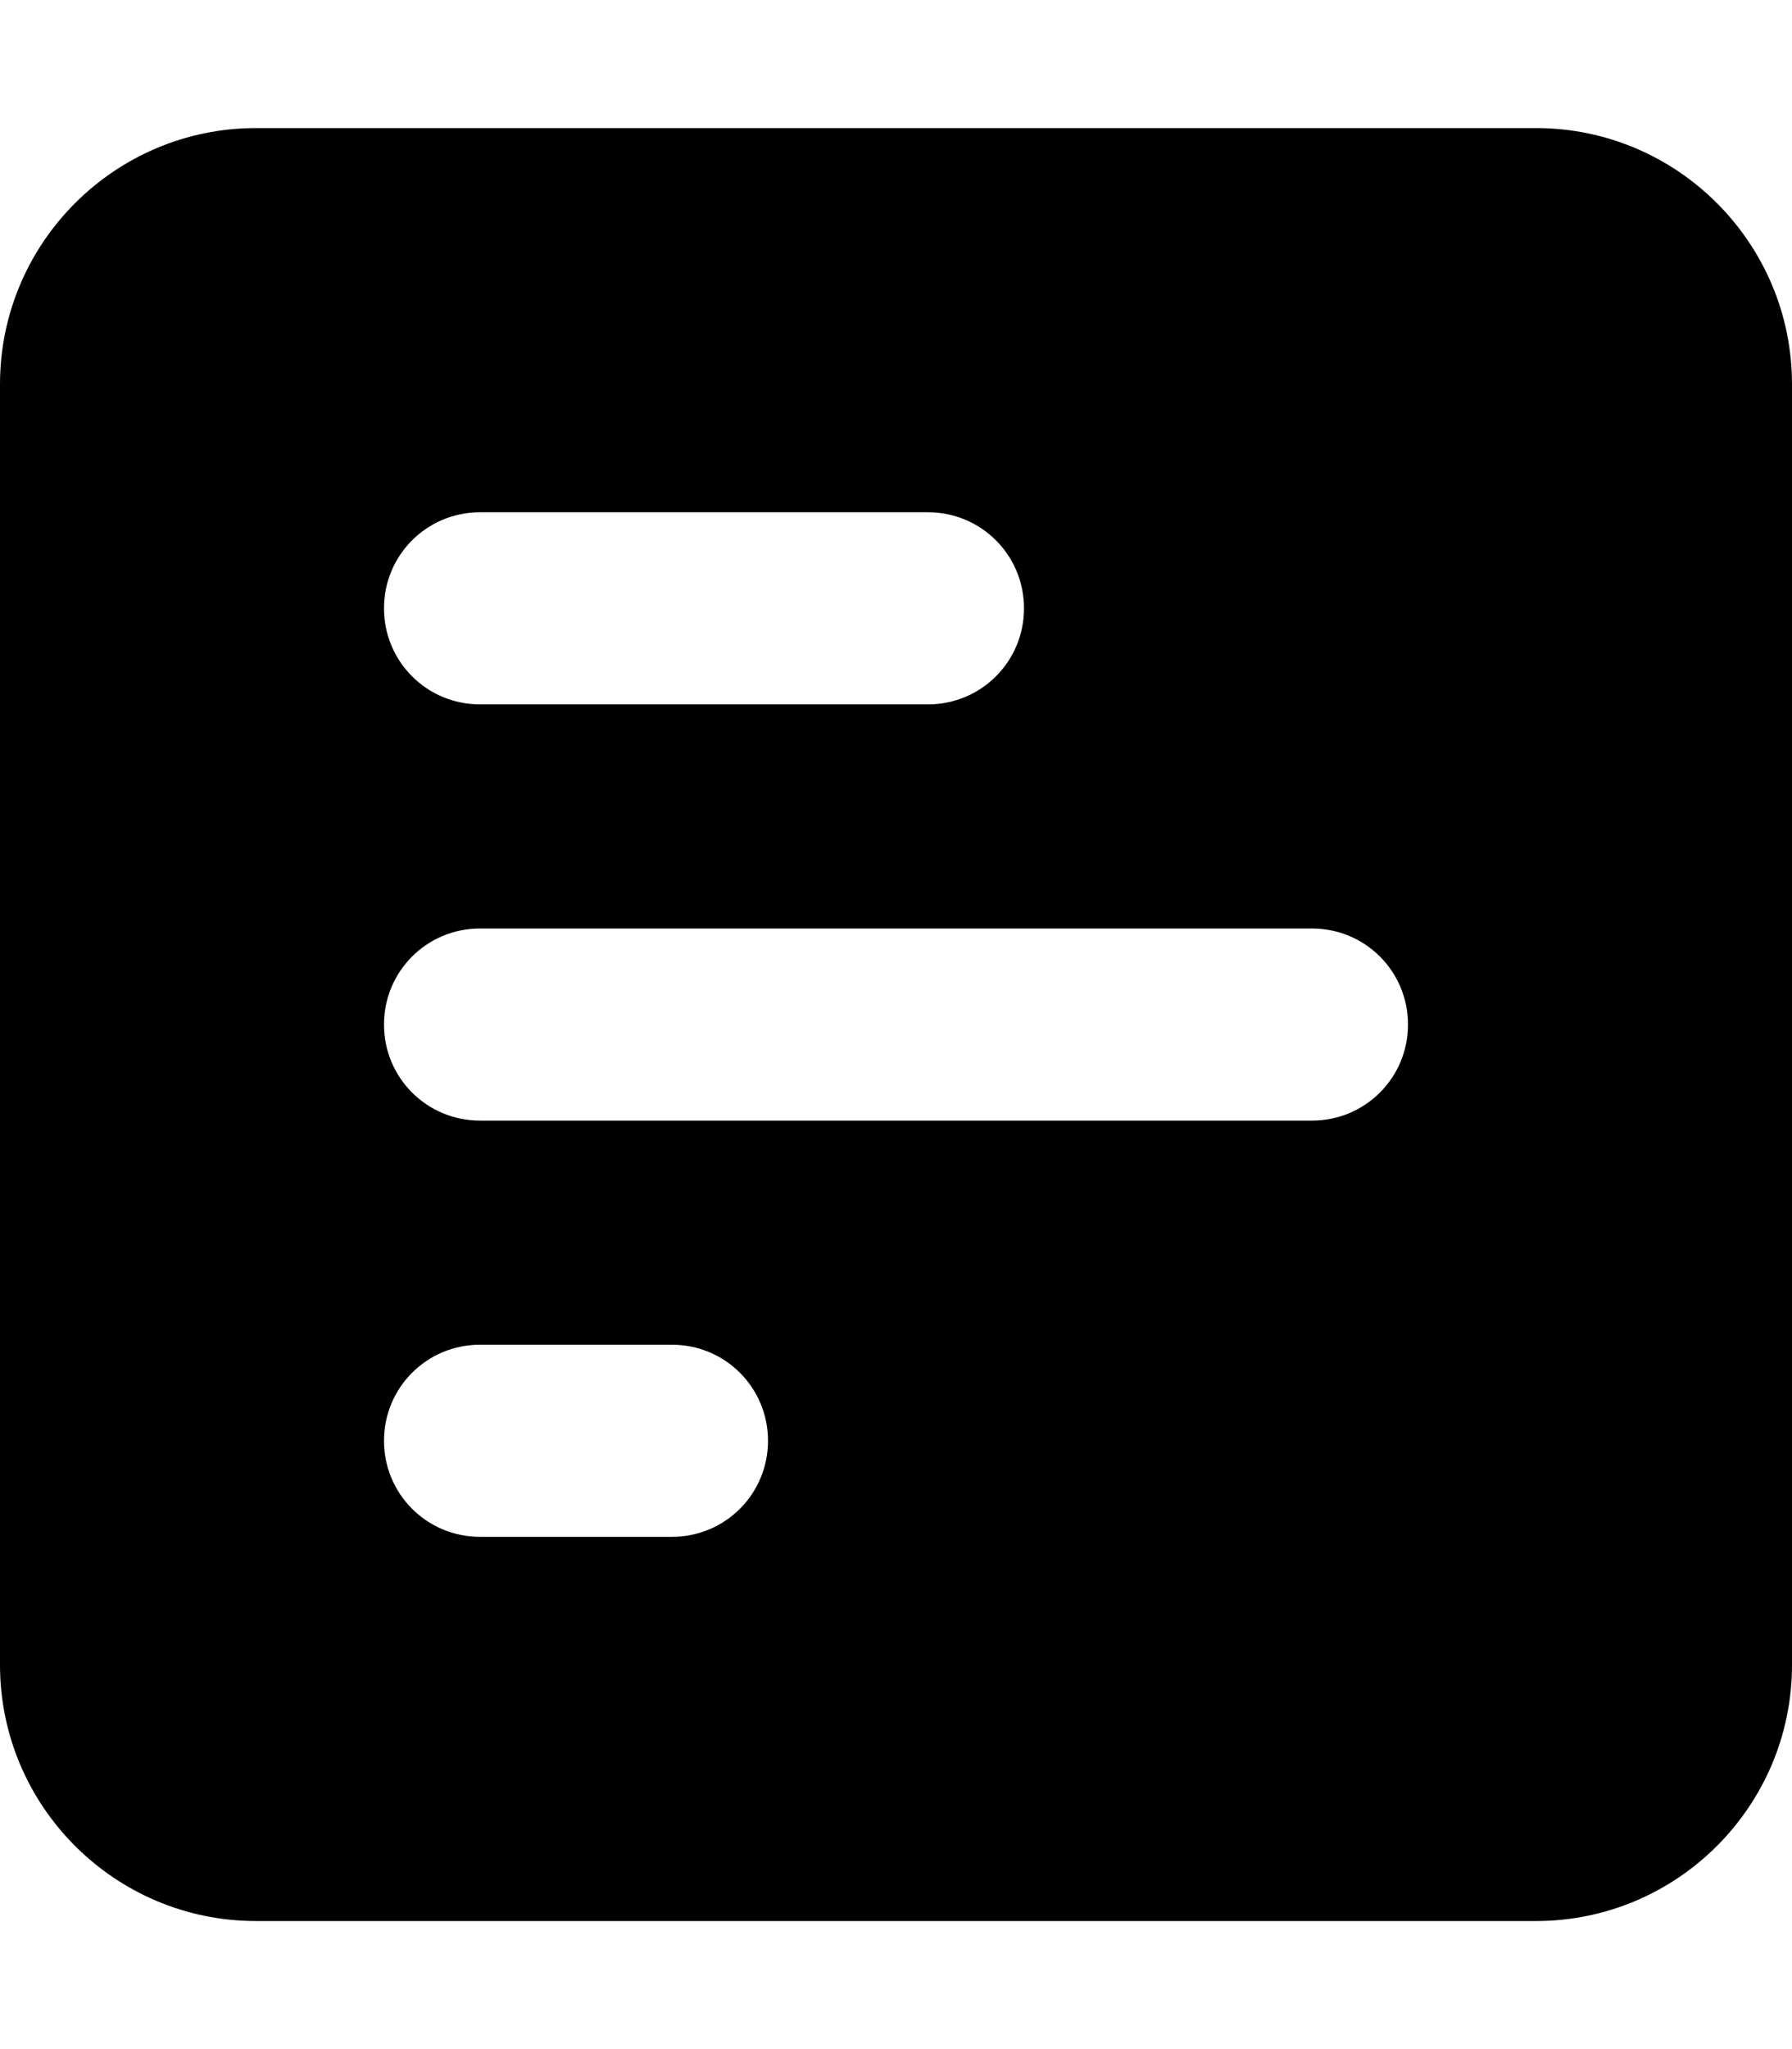 <svg xmlns="http://www.w3.org/2000/svg" viewBox="0 0 448 512"><!--! Font Awesome Free 7.1.0 by @fontawesome - https://fontawesome.com License - https://fontawesome.com/license/free (Icons: CC BY 4.0, Fonts: SIL OFL 1.1, Code: MIT License) Copyright 2025 Fonticons, Inc. --><path fill="currentColor" d="M448 96c0-35.3-28.7-64-64-64L64 32C28.7 32 0 60.7 0 96L0 416c0 35.3 28.7 64 64 64l320 0c35.3 0 64-28.7 64-64l0-320zM256 152c0 13.3-10.7 24-24 24l-112 0c-13.3 0-24-10.7-24-24s10.7-24 24-24l112 0c13.3 0 24 10.7 24 24zm72 80c13.3 0 24 10.7 24 24s-10.7 24-24 24l-208 0c-13.3 0-24-10.7-24-24s10.7-24 24-24l208 0zM192 360c0 13.3-10.7 24-24 24l-48 0c-13.3 0-24-10.7-24-24s10.7-24 24-24l48 0c13.3 0 24 10.7 24 24z"/></svg>